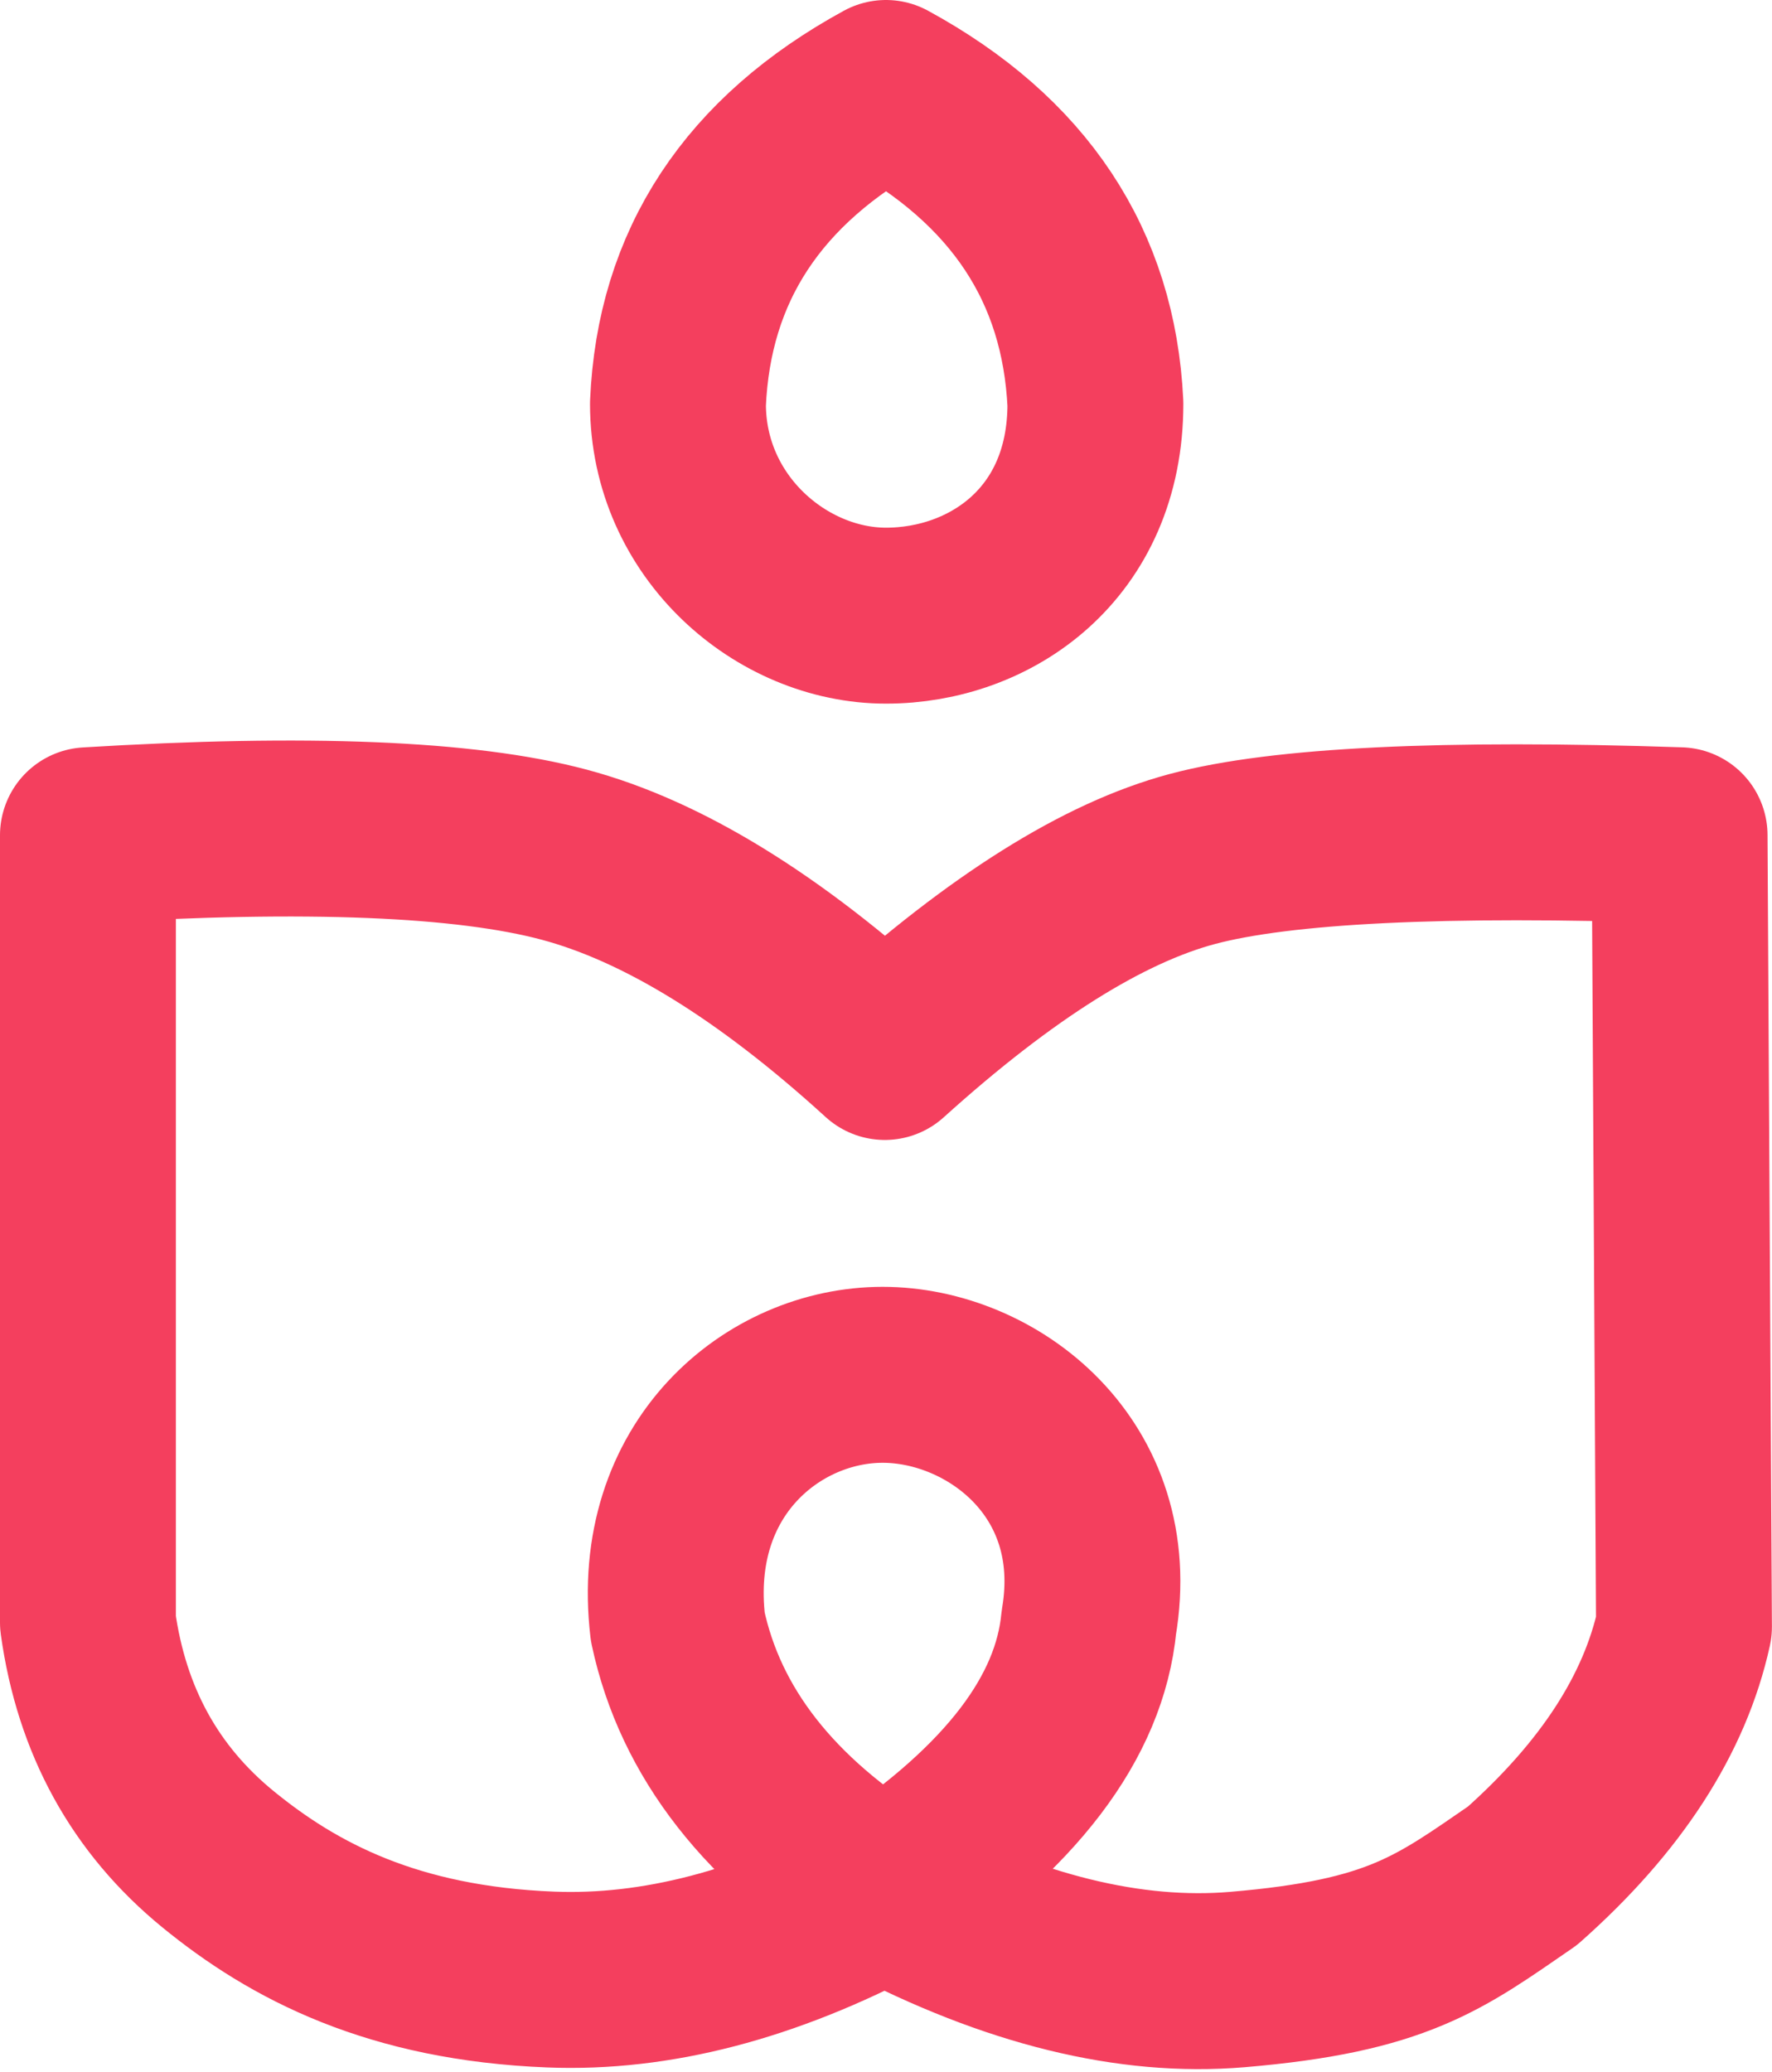 <svg xmlns="http://www.w3.org/2000/svg" width="403" height="471" viewBox="0 0 403 471"><g fill="none" fill-rule="evenodd" stroke="#F43F5E" stroke-linejoin="round" stroke-width="40" transform="translate(20 20)"><path stroke-linecap="round" d="M261.403,430.008 C237.061,432.059 210.423,425.518 181.491,410.386 C155.072,394.066 139.291,373.883 134.147,349.836 C129.879,313.765 155.906,292.535 180.738,292.535 C205.57,292.535 233.592,313.765 227.632,348.836 C225.548,370.4 209.916,390.916 180.738,410.386 C154.3,424.409 129.137,430.95 105.248,430.008 C69.414,428.596 46.843,416.766 29.584,402.664 C12.96,389.079 3.098,371.136 0,348.836 L0,169.881 C49.787,166.852 85.87,168.317 108.248,174.276 C130.626,180.235 154.954,195.191 181.233,219.145 C207.642,195.296 230.953,180.673 251.164,175.276 C271.376,169.879 308.315,168.081 361.982,169.881 L362.982,349.836 C358.624,369.709 346.384,388.569 326.261,406.416 C307.357,419.408 297.917,426.933 261.403,430.008 Z"/><path d="M181.491,-7.10542736e-15 C151.294,16.473 135.525,40.406 134.185,71.798 C134.185,99.811 157.783,119.957 181.491,119.957 C205.199,119.957 229.123,103.705 229.123,71.798 C227.63,40.406 211.753,16.473 181.491,-7.10542736e-15 Z"/></g></svg>